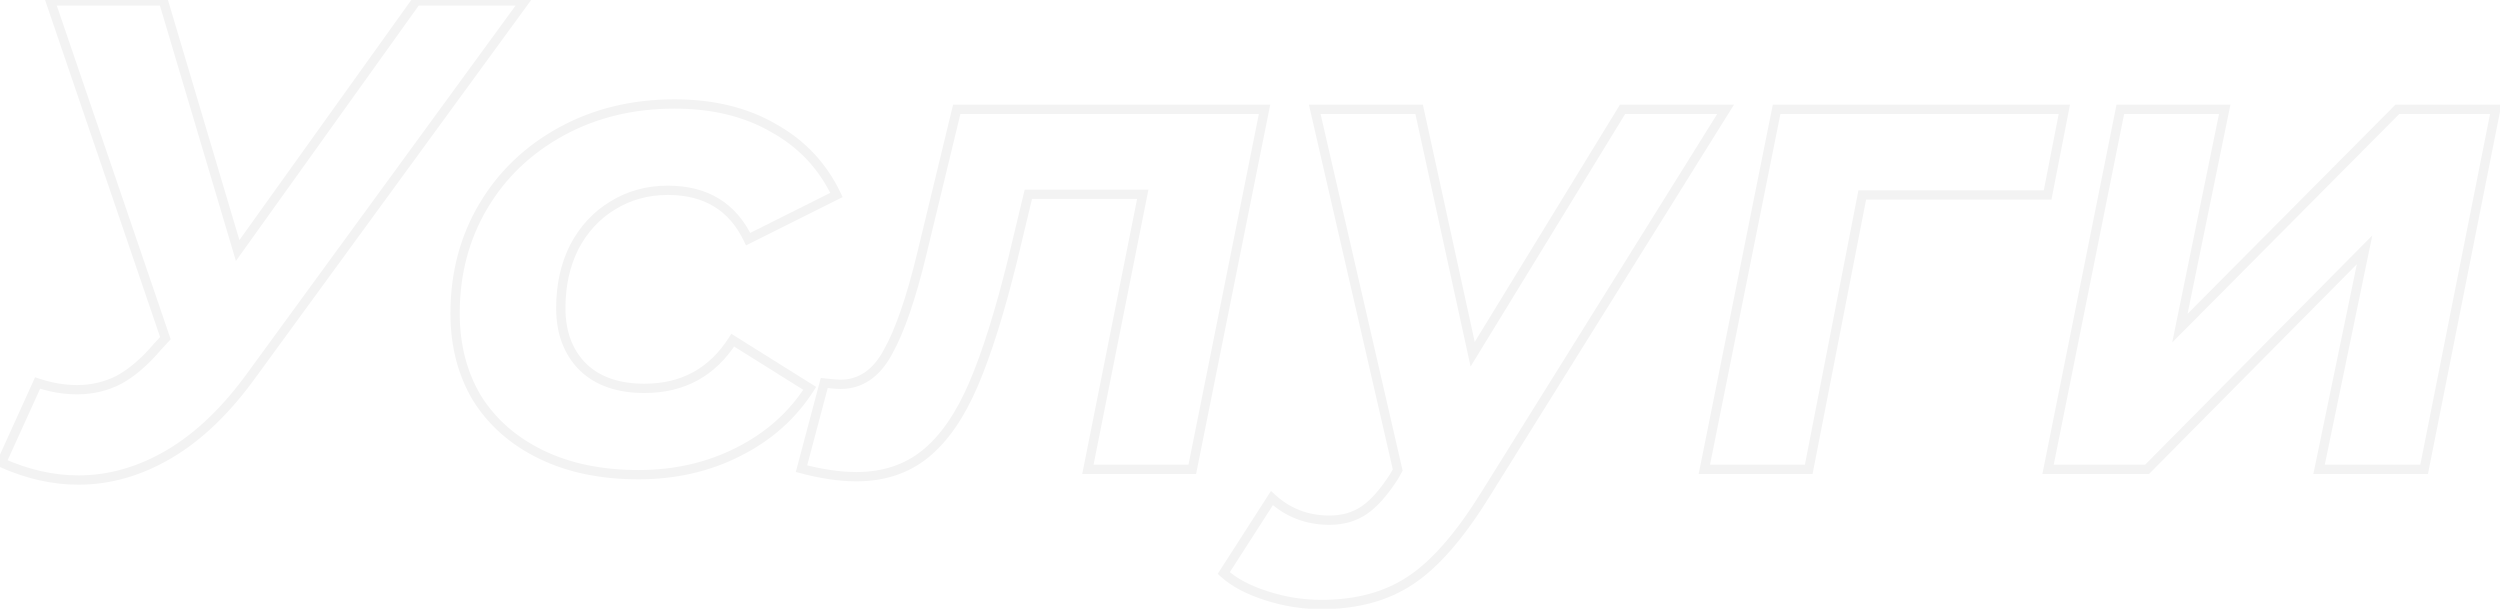 <?xml version="1.0" encoding="UTF-8"?> <svg xmlns="http://www.w3.org/2000/svg" width="538" height="131" viewBox="0 0 538 131" fill="none"> <path d="M112.92 0.2L113.728 0.79L114.888 -0.8H112.92V0.2ZM54.168 80.696L53.36 80.106L53.357 80.111L54.168 80.696ZM36.456 97.688L36.965 98.549L36.456 97.688ZM0.312 99.56L-0.599 99.147L-1.014 100.062L-0.097 100.473L0.312 99.56ZM8.088 82.424L8.404 81.475L7.55 81.19L7.177 82.011L8.088 82.424ZM25.656 81.704L26.115 82.592L26.127 82.586L26.139 82.58L25.656 81.704ZM33.864 74.648L33.129 73.97L33.115 73.985L33.102 74.001L33.864 74.648ZM35.592 72.776L36.327 73.454L36.731 73.017L36.538 72.453L35.592 72.776ZM10.824 0.2V-0.8H9.426L9.878 0.523L10.824 0.2ZM35.16 0.2L36.118 -0.085L35.906 -0.8H35.16V0.2ZM51.144 53.912L50.185 54.197L50.768 56.155L51.957 54.494L51.144 53.912ZM89.592 0.2V-0.8H89.078L88.779 -0.382L89.592 0.2ZM112.112 -0.39L53.36 80.106L54.976 81.285L113.728 0.79L112.112 -0.39ZM53.357 80.111C47.945 87.612 42.137 93.169 35.947 96.827L36.965 98.549C43.447 94.719 49.447 88.948 54.979 81.281L53.357 80.111ZM35.947 96.827C29.75 100.489 23.396 102.304 16.872 102.304V104.304C23.788 104.304 30.49 102.375 36.965 98.549L35.947 96.827ZM16.872 102.304C11.556 102.304 6.175 101.092 0.721 98.647L-0.097 100.473C5.585 103.02 11.244 104.304 16.872 104.304V102.304ZM1.223 99.973L8.999 82.837L7.177 82.011L-0.599 99.147L1.223 99.973ZM7.772 83.373C10.745 84.364 13.683 84.864 16.584 84.864V82.864C13.917 82.864 11.191 82.404 8.404 81.475L7.772 83.373ZM16.584 84.864C20.001 84.864 23.183 84.109 26.115 82.592L25.197 80.816C22.561 82.179 19.695 82.864 16.584 82.864V84.864ZM26.139 82.58C29.056 80.97 31.883 78.529 34.627 75.295L33.102 74.001C30.469 77.103 27.824 79.366 25.173 80.828L26.139 82.58ZM34.599 75.326L36.327 73.454L34.857 72.098L33.129 73.97L34.599 75.326ZM36.538 72.453L11.77 -0.123L9.878 0.523L34.646 73.099L36.538 72.453ZM10.824 1.2H35.16V-0.8H10.824V1.2ZM34.202 0.485L50.185 54.197L52.102 53.627L36.118 -0.085L34.202 0.485ZM51.957 54.494L90.405 0.782L88.779 -0.382L50.331 53.33L51.957 54.494ZM89.592 1.2H112.92V-0.8H89.592V1.2ZM116.509 97.832L116.944 96.932L116.509 97.832ZM102.685 85.736L101.827 86.251L101.833 86.26L101.839 86.269L102.685 85.736ZM103.981 44.408L104.841 44.917L103.981 44.408ZM120.829 28.28L121.308 29.157L120.829 28.28ZM166.477 27.56L165.975 28.425L165.983 28.43L165.991 28.434L166.477 27.56ZM180.013 41.96L180.46 42.854L181.338 42.416L180.915 41.529L180.013 41.96ZM161.005 51.464L160.103 51.896L160.543 52.813L161.452 52.358L161.005 51.464ZM131.773 44.264L132.294 45.117L132.301 45.113L131.773 44.264ZM123.565 53.192L122.679 52.727L122.675 52.736L122.67 52.745L123.565 53.192ZM125.437 78.968L124.73 79.675L124.735 79.68L124.741 79.686L125.437 78.968ZM157.693 73.208L158.223 72.36L157.384 71.835L156.85 72.67L157.693 73.208ZM174.253 83.576L175.095 84.115L175.639 83.264L174.783 82.728L174.253 83.576ZM158.845 97.256L158.398 96.362L158.392 96.364L158.845 97.256ZM137.389 101.152C129.541 101.152 122.735 99.734 116.944 96.932L116.073 98.732C122.186 101.69 129.3 103.152 137.389 103.152V101.152ZM116.944 96.932C111.147 94.127 106.687 90.216 103.531 85.203L101.839 86.269C105.21 91.624 109.967 95.777 116.073 98.732L116.944 96.932ZM103.542 85.222C100.479 80.115 98.933 74.201 98.933 67.448H96.933C96.933 74.519 98.555 80.797 101.827 86.251L103.542 85.222ZM98.933 67.448C98.933 59.069 100.908 51.567 104.841 44.917L103.12 43.899C98.99 50.881 96.933 58.739 96.933 67.448H98.933ZM104.841 44.917C108.778 38.262 114.26 33.01 121.308 29.157L120.349 27.402C112.997 31.422 107.247 36.922 103.12 43.899L104.841 44.917ZM121.308 29.157C128.347 25.31 136.291 23.376 145.165 23.376V21.376C135.99 21.376 127.71 23.378 120.349 27.402L121.308 29.157ZM145.165 23.376C153.28 23.376 160.203 25.073 165.975 28.425L166.979 26.695C160.847 23.134 153.562 21.376 145.165 21.376V23.376ZM165.991 28.434C171.858 31.693 176.224 36.338 179.11 42.391L180.915 41.529C177.85 35.102 173.192 30.147 166.962 26.686L165.991 28.434ZM179.566 41.066L160.558 50.57L161.452 52.358L180.46 42.854L179.566 41.066ZM161.906 51.032C160.156 47.38 157.754 44.593 154.684 42.726C151.618 40.86 147.949 39.952 143.725 39.952V41.952C147.66 41.952 150.952 42.796 153.645 44.434C156.335 46.071 158.494 48.54 160.103 51.896L161.906 51.032ZM143.725 39.952C139.133 39.952 134.964 41.103 131.245 43.415L132.301 45.113C135.685 43.009 139.484 41.952 143.725 41.952V39.952ZM131.251 43.411C127.63 45.624 124.773 48.739 122.679 52.727L124.45 53.657C126.388 49.965 129.003 47.128 132.294 45.117L131.251 43.411ZM122.67 52.745C120.672 56.742 119.685 61.267 119.685 66.296H121.685C121.685 61.533 122.618 57.322 124.459 53.639L122.67 52.745ZM119.685 66.296C119.685 71.79 121.341 76.286 124.73 79.675L126.144 78.261C123.197 75.314 121.685 71.362 121.685 66.296H119.685ZM124.741 79.686C128.144 82.986 132.838 84.576 138.685 84.576V82.576C133.204 82.576 129.066 81.094 126.133 78.25L124.741 79.686ZM138.685 84.576C147.279 84.576 153.934 80.948 158.535 73.746L156.85 72.67C152.619 79.292 146.602 82.576 138.685 82.576V84.576ZM157.162 74.056L173.722 84.424L174.783 82.728L158.223 72.36L157.162 74.056ZM173.41 83.037C169.768 88.734 164.773 93.174 158.398 96.362L159.292 98.15C165.973 94.81 171.249 90.13 175.095 84.115L173.41 83.037ZM158.392 96.364C152.113 99.551 145.118 101.152 137.389 101.152V103.152C145.403 103.152 152.713 101.489 159.297 98.148L158.392 96.364ZM272.13 23.528L273.11 23.725L273.351 22.528H272.13V23.528ZM256.578 101V102H257.397L257.558 101.197L256.578 101ZM234.114 101L233.133 100.804L232.895 102H234.114V101ZM245.922 41.816L246.903 42.012L247.141 40.816H245.922V41.816ZM221.298 41.816V40.816H220.509L220.326 41.583L221.298 41.816ZM217.986 55.64L218.957 55.879L218.958 55.873L217.986 55.64ZM209.49 82.712L210.409 83.106L209.49 82.712ZM199.122 97.688L199.751 98.465L199.122 97.688ZM172.482 100.856L171.516 100.599L171.259 101.565L172.224 101.822L172.482 100.856ZM177.378 82.424L177.488 81.43L176.633 81.335L176.412 82.167L177.378 82.424ZM191.058 75.8L190.186 75.31L190.183 75.317L190.179 75.324L191.058 75.8ZM198.402 54.488L197.43 54.253L197.43 54.255L198.402 54.488ZM205.89 23.528V22.528H205.103L204.918 23.293L205.89 23.528ZM271.15 23.331L255.598 100.803L257.558 101.197L273.11 23.725L271.15 23.331ZM256.578 100H234.114V102H256.578V100ZM235.095 101.196L246.903 42.012L244.941 41.62L233.133 100.804L235.095 101.196ZM245.922 40.816H221.298V42.816H245.922V40.816ZM220.326 41.583L217.014 55.407L218.958 55.873L222.27 42.049L220.326 41.583ZM217.015 55.401C214.237 66.704 211.421 75.669 208.571 82.318L210.409 83.106C213.319 76.315 216.167 67.233 218.957 55.879L217.015 55.401ZM208.571 82.318C205.73 88.946 202.357 93.782 198.493 96.911L199.751 98.465C203.951 95.066 207.49 89.918 210.409 83.106L208.571 82.318ZM198.493 96.911C194.662 100.012 189.948 101.584 184.29 101.584V103.584C190.344 103.584 195.518 101.892 199.751 98.465L198.493 96.911ZM184.29 101.584C180.844 101.584 176.996 101.025 172.74 99.89L172.224 101.822C176.608 102.991 180.632 103.584 184.29 103.584V101.584ZM173.448 101.113L178.344 82.681L176.412 82.167L171.516 100.599L173.448 101.113ZM177.268 83.418C178.986 83.609 180.193 83.712 180.834 83.712V81.712C180.323 81.712 179.226 81.623 177.488 81.43L177.268 83.418ZM180.834 83.712C185.606 83.712 189.311 81.125 191.937 76.276L190.179 75.324C187.813 79.691 184.702 81.712 180.834 81.712V83.712ZM191.93 76.29C194.59 71.56 197.064 64.348 199.374 54.721L197.43 54.255C195.132 63.828 192.71 70.824 190.186 75.31L191.93 76.29ZM199.374 54.723L206.862 23.763L204.918 23.293L197.43 54.253L199.374 54.723ZM205.89 24.528H272.13V22.528H205.89V24.528ZM371.348 23.528L372.197 24.057L373.151 22.528H371.348V23.528ZM319.796 106.184L318.948 105.655L318.945 105.659L319.796 106.184ZM303.524 124.904L302.977 124.067L302.97 124.072L303.524 124.904ZM272.564 128.216L272.873 127.265L272.866 127.263L272.564 128.216ZM263.348 123.32L262.507 122.779L262.051 123.489L262.674 124.058L263.348 123.32ZM273.716 107.192L274.392 106.455L273.517 105.653L272.875 106.651L273.716 107.192ZM300.068 102.44L300.911 102.978L300.927 102.952L300.942 102.926L300.068 102.44ZM300.788 101.144L301.662 101.63L301.849 101.294L301.763 100.92L300.788 101.144ZM282.932 23.528V22.528H281.676L281.958 23.752L282.932 23.528ZM305.396 23.528L306.373 23.314L306.201 22.528H305.396V23.528ZM316.916 76.232L315.939 76.445L316.471 78.876L317.769 76.754L316.916 76.232ZM349.172 23.528V22.528H348.612L348.319 23.006L349.172 23.528ZM370.5 22.999L318.948 105.655L320.645 106.713L372.197 24.057L370.5 22.999ZM318.945 105.659C313.409 114.632 308.077 120.729 302.977 124.067L304.072 125.741C309.531 122.167 315.048 115.784 320.647 106.709L318.945 105.659ZM302.97 124.072C297.983 127.397 291.802 129.088 284.372 129.088V131.088C292.11 131.088 298.698 129.323 304.079 125.736L302.97 124.072ZM284.372 129.088C280.445 129.088 276.614 128.481 272.873 127.265L272.255 129.167C276.195 130.447 280.235 131.088 284.372 131.088V129.088ZM272.866 127.263C269.019 126.043 266.091 124.47 264.023 122.582L262.674 124.058C265.022 126.202 268.237 127.893 272.262 129.169L272.866 127.263ZM264.189 123.861L274.557 107.733L272.875 106.651L262.507 122.779L264.189 123.861ZM273.041 107.929C276.686 111.271 281.057 112.944 286.1 112.944V110.944C281.544 110.944 277.659 109.449 274.392 106.455L273.041 107.929ZM286.1 112.944C289.155 112.944 291.853 112.177 294.152 110.61L293.025 108.958C291.1 110.271 288.806 110.944 286.1 110.944V112.944ZM294.152 110.61C296.422 109.062 298.669 106.487 300.911 102.978L299.226 101.902C297.051 105.305 294.978 107.626 293.025 108.958L294.152 110.61ZM300.942 102.926L301.662 101.63L299.914 100.658L299.194 101.954L300.942 102.926ZM301.763 100.92L283.907 23.304L281.958 23.752L299.814 101.368L301.763 100.92ZM282.932 24.528H305.396V22.528H282.932V24.528ZM304.419 23.741L315.939 76.445L317.893 76.019L306.373 23.314L304.419 23.741ZM317.769 76.754L350.025 24.05L348.319 23.006L316.063 75.71L317.769 76.754ZM349.172 24.528H371.348V22.528H349.172V24.528ZM440.646 41.96V42.96H441.47L441.627 42.152L440.646 41.96ZM400.758 41.96V40.96H399.934L399.777 41.769L400.758 41.96ZM389.238 101V102H390.062L390.219 101.192L389.238 101ZM366.774 101L365.794 100.803L365.553 102H366.774V101ZM382.326 23.528V22.528H381.507L381.346 23.331L382.326 23.528ZM444.246 23.528L445.227 23.72L445.46 22.528H444.246V23.528ZM440.646 40.96H400.758V42.96H440.646V40.96ZM399.777 41.769L388.257 100.808L390.219 101.192L401.74 42.151L399.777 41.769ZM389.238 100H366.774V102H389.238V100ZM367.754 101.197L383.306 23.725L381.346 23.331L365.794 100.803L367.754 101.197ZM382.326 24.528H444.246V22.528H382.326V24.528ZM443.265 23.336L439.665 41.768L441.627 42.152L445.227 23.72L443.265 23.336ZM456.295 23.528V22.528H455.476L455.314 23.331L456.295 23.528ZM478.759 23.528L479.738 23.729L479.984 22.528H478.759V23.528ZM469.111 70.616L468.131 70.415L467.459 73.697L469.82 71.321L469.111 70.616ZM515.911 23.528V22.528H515.495L515.201 22.823L515.911 23.528ZM537.079 23.528L538.06 23.723L538.297 22.528H537.079V23.528ZM521.671 101V102H522.491L522.652 101.195L521.671 101ZM499.063 101L498.084 100.797L497.834 102H499.063V101ZM508.855 53.768L509.834 53.971L510.519 50.668L508.144 53.064L508.855 53.768ZM462.055 101V102H462.472L462.765 101.704L462.055 101ZM440.743 101L439.762 100.803L439.522 102H440.743V101ZM456.295 24.528H478.759V22.528H456.295V24.528ZM477.779 23.327L468.131 70.415L470.09 70.817L479.738 23.729L477.779 23.327ZM469.82 71.321L516.62 24.233L515.201 22.823L468.401 69.911L469.82 71.321ZM515.911 24.528H537.079V22.528H515.911V24.528ZM536.098 23.333L520.69 100.805L522.652 101.195L538.06 23.723L536.098 23.333ZM521.671 100H499.063V102H521.671V100ZM500.042 101.203L509.834 53.971L507.876 53.565L498.084 100.797L500.042 101.203ZM508.144 53.064L461.344 100.296L462.765 101.704L509.565 54.472L508.144 53.064ZM462.055 100H440.743V102H462.055V100ZM441.723 101.197L457.275 23.725L455.314 23.331L439.762 100.803L441.723 101.197Z" fill="black" fill-opacity="0.05"></path> </svg> 